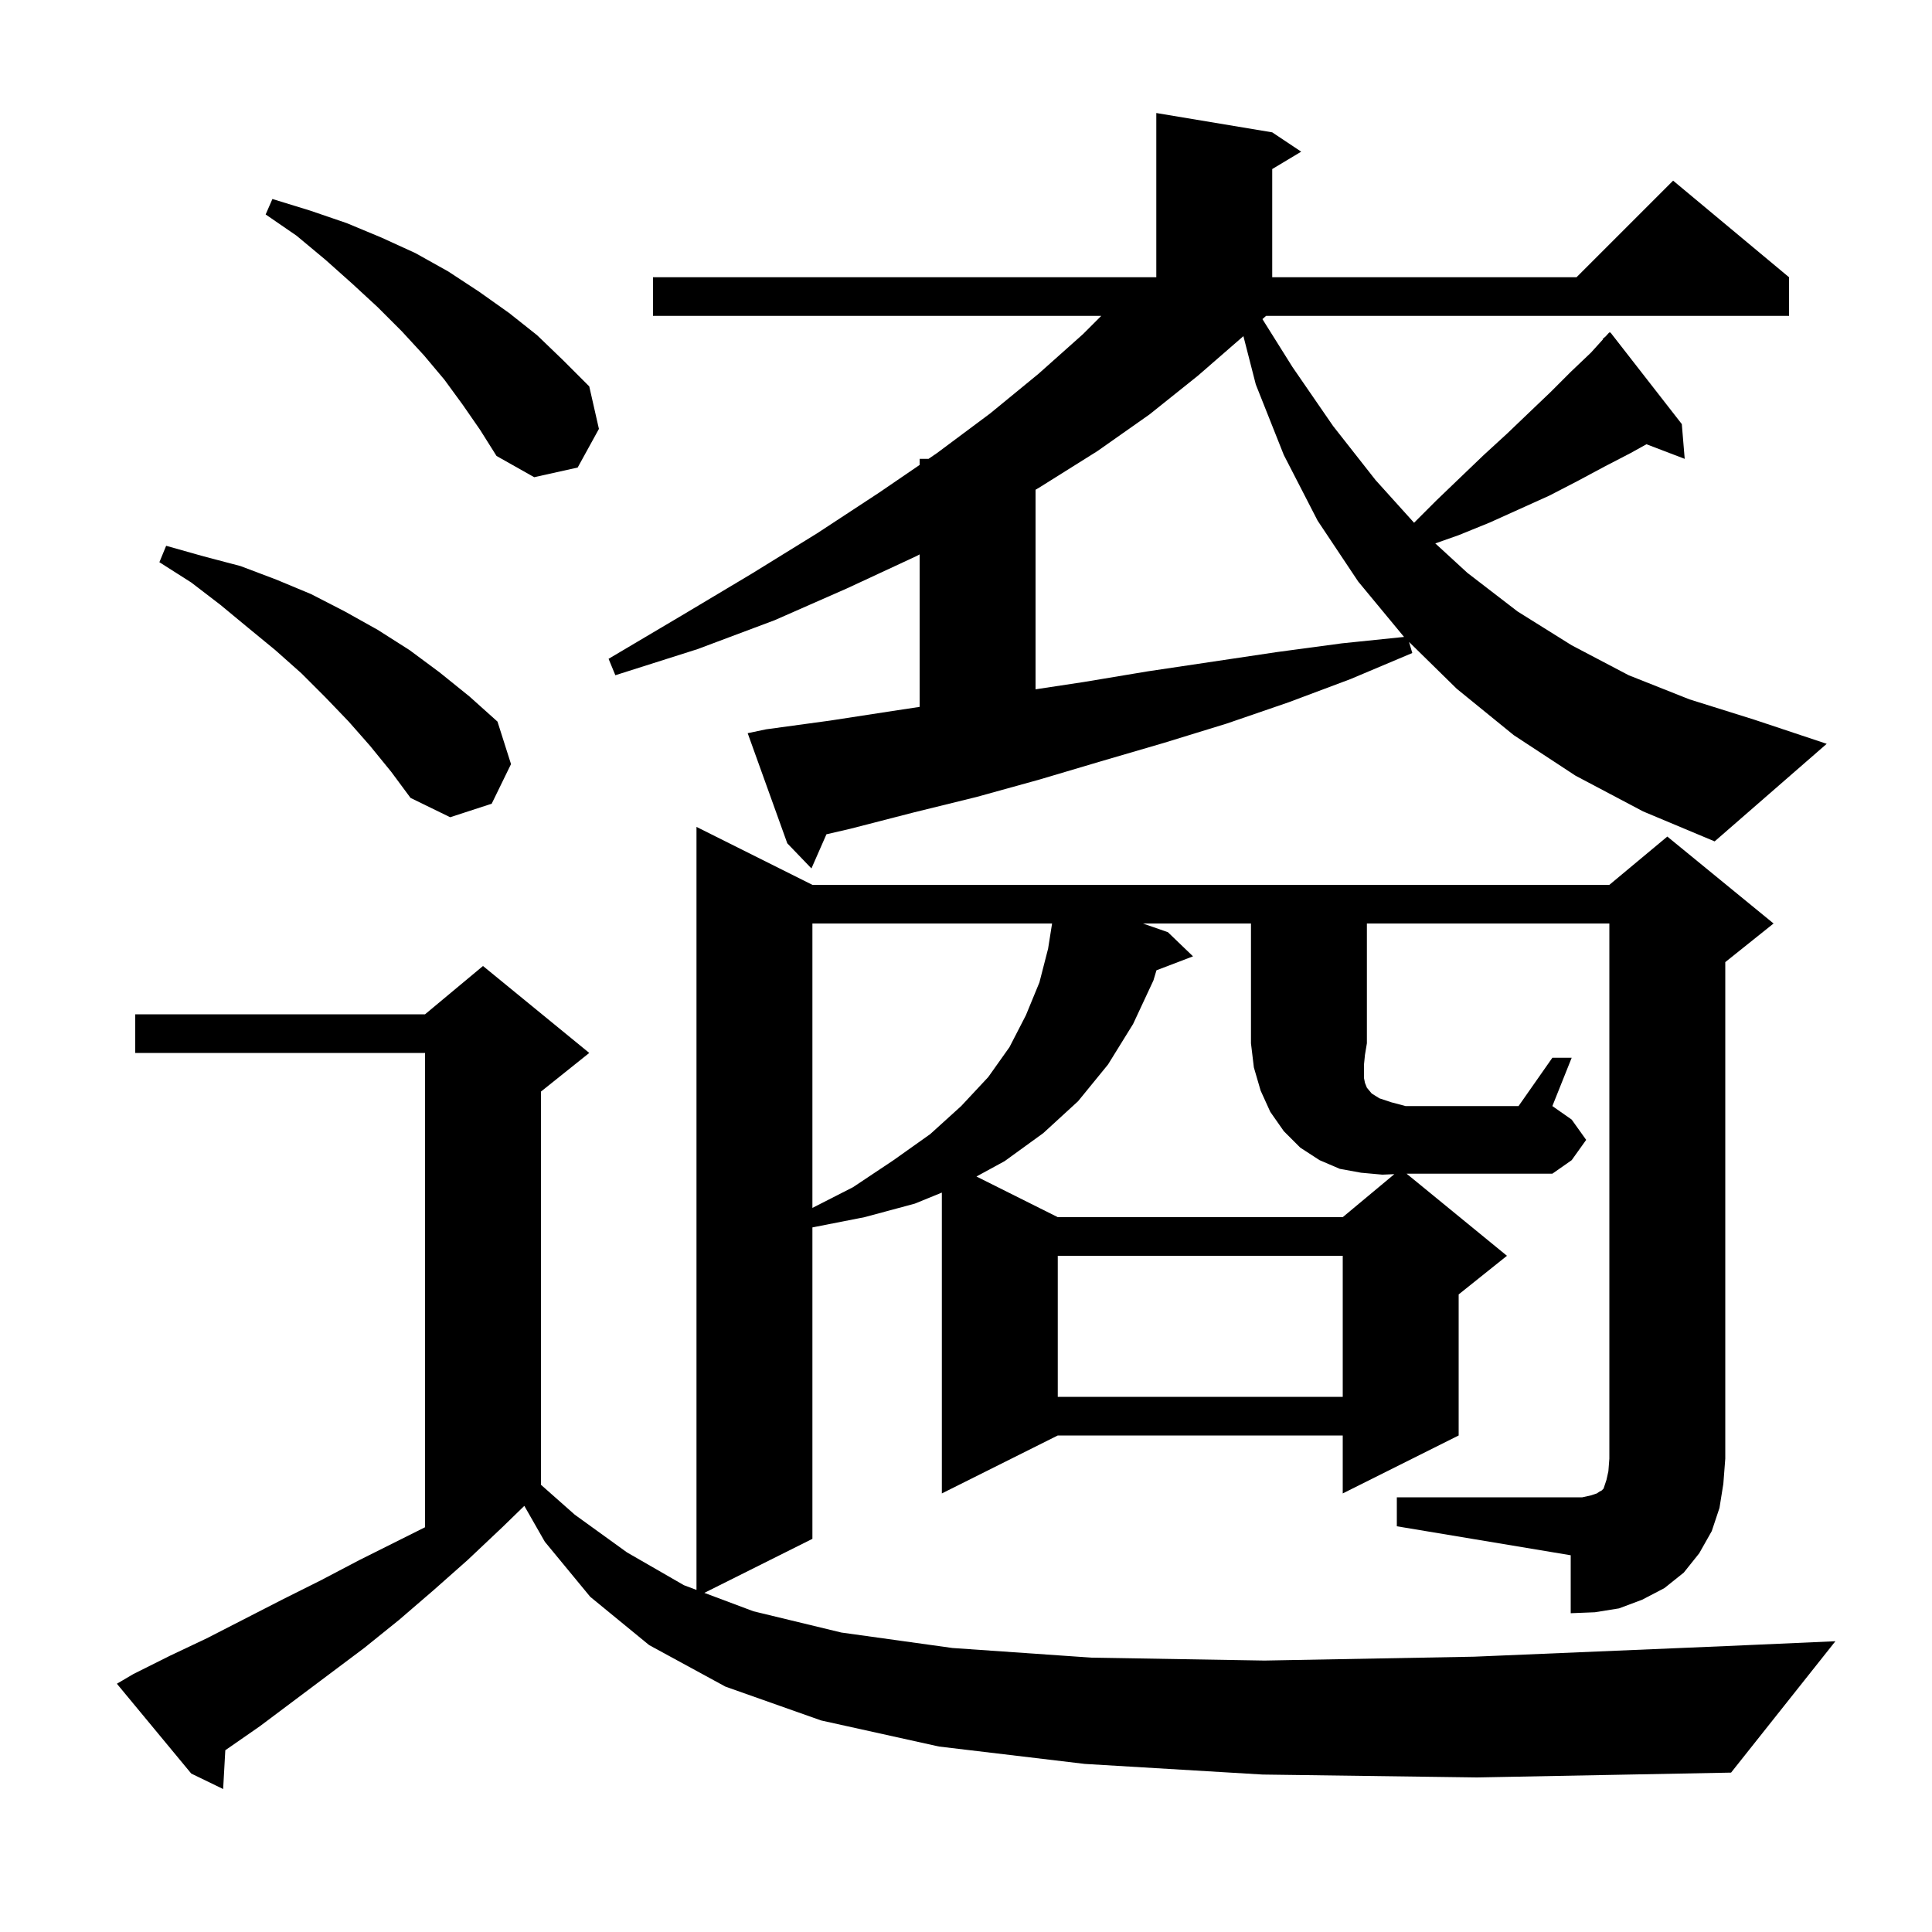 <svg xmlns="http://www.w3.org/2000/svg" xmlns:xlink="http://www.w3.org/1999/xlink" version="1.1" baseProfile="full" viewBox="0 0 200 200" width="200" height="200"><g fill="currentColor"><path d="M 160.7 109.5 L 162.7 109.5 L 160.7 114.5 L 162.7 115.9 L 164.2 118.0 L 162.7 120.1 L 160.7 121.5 L 145.611 121.5 L 156.0 130.0 L 151.0 134.0 L 151.0 148.6 L 139.0 154.6 L 139.0 148.6 L 109.5 148.6 L 97.5 154.6 L 97.5 123.457 L 94.7 124.6 L 89.5 126.0 L 84.1 127.061 L 84.1 159.3 L 72.914 164.893 L 78.0 166.8 L 87.1 169.0 L 98.6 170.6 L 113.0 171.6 L 130.9 171.9 L 152.6 171.5 L 178.7 170.4 L 190.0 169.9 L 179.2 183.5 L 152.9 184.0 L 130.7 183.7 L 112.3 182.6 L 97.2 180.8 L 85.0 178.1 L 75.1 174.6 L 67.2 170.3 L 61.1 165.3 L 56.4 159.6 L 54.278 155.887 L 52.0 158.1 L 48.4 161.5 L 44.9 164.6 L 41.3 167.7 L 37.7 170.6 L 26.9 178.7 L 23.323 181.184 L 23.1 185.2 L 19.8 183.6 L 12.1 174.3 L 13.8 173.3 L 17.6 171.4 L 21.4 169.6 L 29.2 165.6 L 33.2 163.6 L 37.2 161.5 L 44.0 158.1 L 44.0 109.0 L 14.0 109.0 L 14.0 105.0 L 44.0 105.0 L 50.0 100.0 L 61.0 109.0 L 56.0 113.0 L 56.0 153.704 L 59.5 156.8 L 64.9 160.7 L 70.8 164.1 L 72.1 164.588 L 72.1 85.6 L 84.1 91.6 L 166.6 91.6 L 172.6 86.6 L 183.6 95.6 L 178.6 99.6 L 178.6 151.0 L 178.4 153.6 L 178.0 156.1 L 177.2 158.5 L 175.9 160.8 L 174.3 162.8 L 172.3 164.4 L 170.0 165.6 L 167.6 166.5 L 165.1 166.9 L 162.6 167.0 L 162.6 161.0 L 144.6 158.0 L 144.6 155.0 L 163.8 155.0 L 164.7 154.8 L 165.3 154.6 L 165.6 154.4 L 165.8 154.3 L 166.0 154.1 L 166.3 153.2 L 166.5 152.3 L 166.6 151.0 L 166.6 95.6 L 141.5 95.6 L 141.5 108.0 L 141.3 109.2 L 141.2 110.2 L 141.2 111.6 L 141.3 112.1 L 141.5 112.6 L 142.0 113.2 L 142.8 113.7 L 144.0 114.1 L 145.5 114.5 L 157.2 114.5 Z M 109.5 130.0 L 109.5 144.6 L 139.0 144.6 L 139.0 130.0 Z M 84.1 95.6 L 84.1 125.043 L 88.3 122.9 L 92.5 120.1 L 96.3 117.4 L 99.5 114.5 L 102.3 111.5 L 104.5 108.4 L 106.2 105.1 L 107.6 101.7 L 108.5 98.2 L 108.911 95.6 Z M 130.687 33.035 L 133.8 38.0 L 138.0 44.1 L 142.4 49.7 L 146.384 54.116 L 148.7 51.8 L 151.2 49.4 L 153.6 47.1 L 156.0 44.9 L 158.3 42.7 L 160.5 40.6 L 162.6 38.5 L 164.7 36.5 L 165.934 35.136 L 165.9 35.1 L 166.22 34.82 L 166.6 34.4 L 166.641 34.452 L 166.7 34.4 L 174.1 43.9 L 174.4 47.5 L 170.441 45.988 L 168.8 46.9 L 166.1 48.3 L 163.3 49.8 L 160.4 51.3 L 154.2 54.1 L 151.0 55.4 L 148.582 56.253 L 151.9 59.3 L 157.1 63.3 L 162.7 66.8 L 168.6 69.9 L 174.9 72.4 L 181.6 74.5 L 189.1 77.0 L 177.5 87.1 L 170.1 84.0 L 163.1 80.3 L 156.7 76.1 L 150.8 71.3 L 145.863 66.455 L 146.2 67.6 L 139.8 70.3 L 133.4 72.7 L 127.0 74.9 L 120.5 76.9 L 114.0 78.8 L 107.6 80.7 L 101.1 82.5 L 94.6 84.1 L 88.0 85.8 L 85.553 86.365 L 84.0 89.9 L 81.5 87.3 L 77.4 75.9 L 79.3 75.5 L 85.9 74.6 L 92.4 73.6 L 95.2 73.176 L 95.2 57.391 L 94.8 57.6 L 87.7 60.9 L 80.2 64.2 L 72.2 67.2 L 63.7 69.9 L 63.0 68.2 L 70.6 63.7 L 77.8 59.4 L 84.6 55.2 L 91.0 51.0 L 95.2 48.13 L 95.2 47.5 L 96.122 47.5 L 97.0 46.9 L 102.5 42.8 L 107.5 38.7 L 112.1 34.6 L 114.0 32.7 L 67.6 32.7 L 67.6 28.7 L 119.7 28.7 L 119.7 11.7 L 131.7 13.7 L 134.7 15.7 L 131.7 17.5 L 131.7 28.7 L 163.2 28.7 L 173.2 18.7 L 185.2 28.7 L 185.2 32.7 L 131.062 32.7 Z M 38.3 77.2 L 36.1 74.7 L 33.7 72.2 L 31.2 69.7 L 28.5 67.3 L 25.7 65.0 L 22.8 62.6 L 19.8 60.3 L 16.5 58.2 L 17.2 56.5 L 21.1 57.6 L 24.9 58.6 L 28.6 60.0 L 32.2 61.5 L 35.7 63.3 L 39.1 65.2 L 42.4 67.3 L 45.5 69.6 L 48.6 72.1 L 51.5 74.7 L 52.9 79.1 L 50.9 83.2 L 46.6 84.6 L 42.5 82.6 L 40.5 79.9 Z M 128.6 34.9 L 124.0 38.9 L 119.0 42.9 L 113.6 46.7 L 107.7 50.4 L 107.2 50.698 L 107.2 71.358 L 112.2 70.6 L 118.8 69.5 L 132.2 67.5 L 138.9 66.6 L 145.347 65.936 L 140.6 60.2 L 136.4 53.9 L 132.9 47.1 L 130.0 39.8 L 128.717 34.796 Z M 47.9 41.9 L 46.0 39.3 L 43.9 36.8 L 41.6 34.3 L 39.1 31.8 L 36.5 29.4 L 33.7 26.9 L 30.7 24.4 L 27.5 22.2 L 28.2 20.6 L 32.1 21.8 L 35.9 23.1 L 39.5 24.6 L 43.0 26.2 L 46.4 28.1 L 49.6 30.2 L 52.7 32.4 L 55.6 34.7 L 58.3 37.3 L 61.0 40.0 L 62.0 44.4 L 59.8 48.4 L 55.3 49.4 L 51.4 47.2 L 49.7 44.5 Z M 118.312 95.6 L 120.9 96.5 L 123.5 99.0 L 119.717 100.445 L 119.4 101.5 L 117.3 106.0 L 114.7 110.2 L 111.6 114.0 L 108.0 117.3 L 104.0 120.2 L 101.083 121.791 L 109.5 126.0 L 139.0 126.0 L 144.342 121.548 L 143.1 121.6 L 140.9 121.4 L 138.7 121.0 L 136.6 120.1 L 134.6 118.8 L 132.9 117.1 L 131.5 115.1 L 130.5 112.9 L 129.8 110.5 L 129.5 108.0 L 129.5 95.6 Z "/></g></svg>